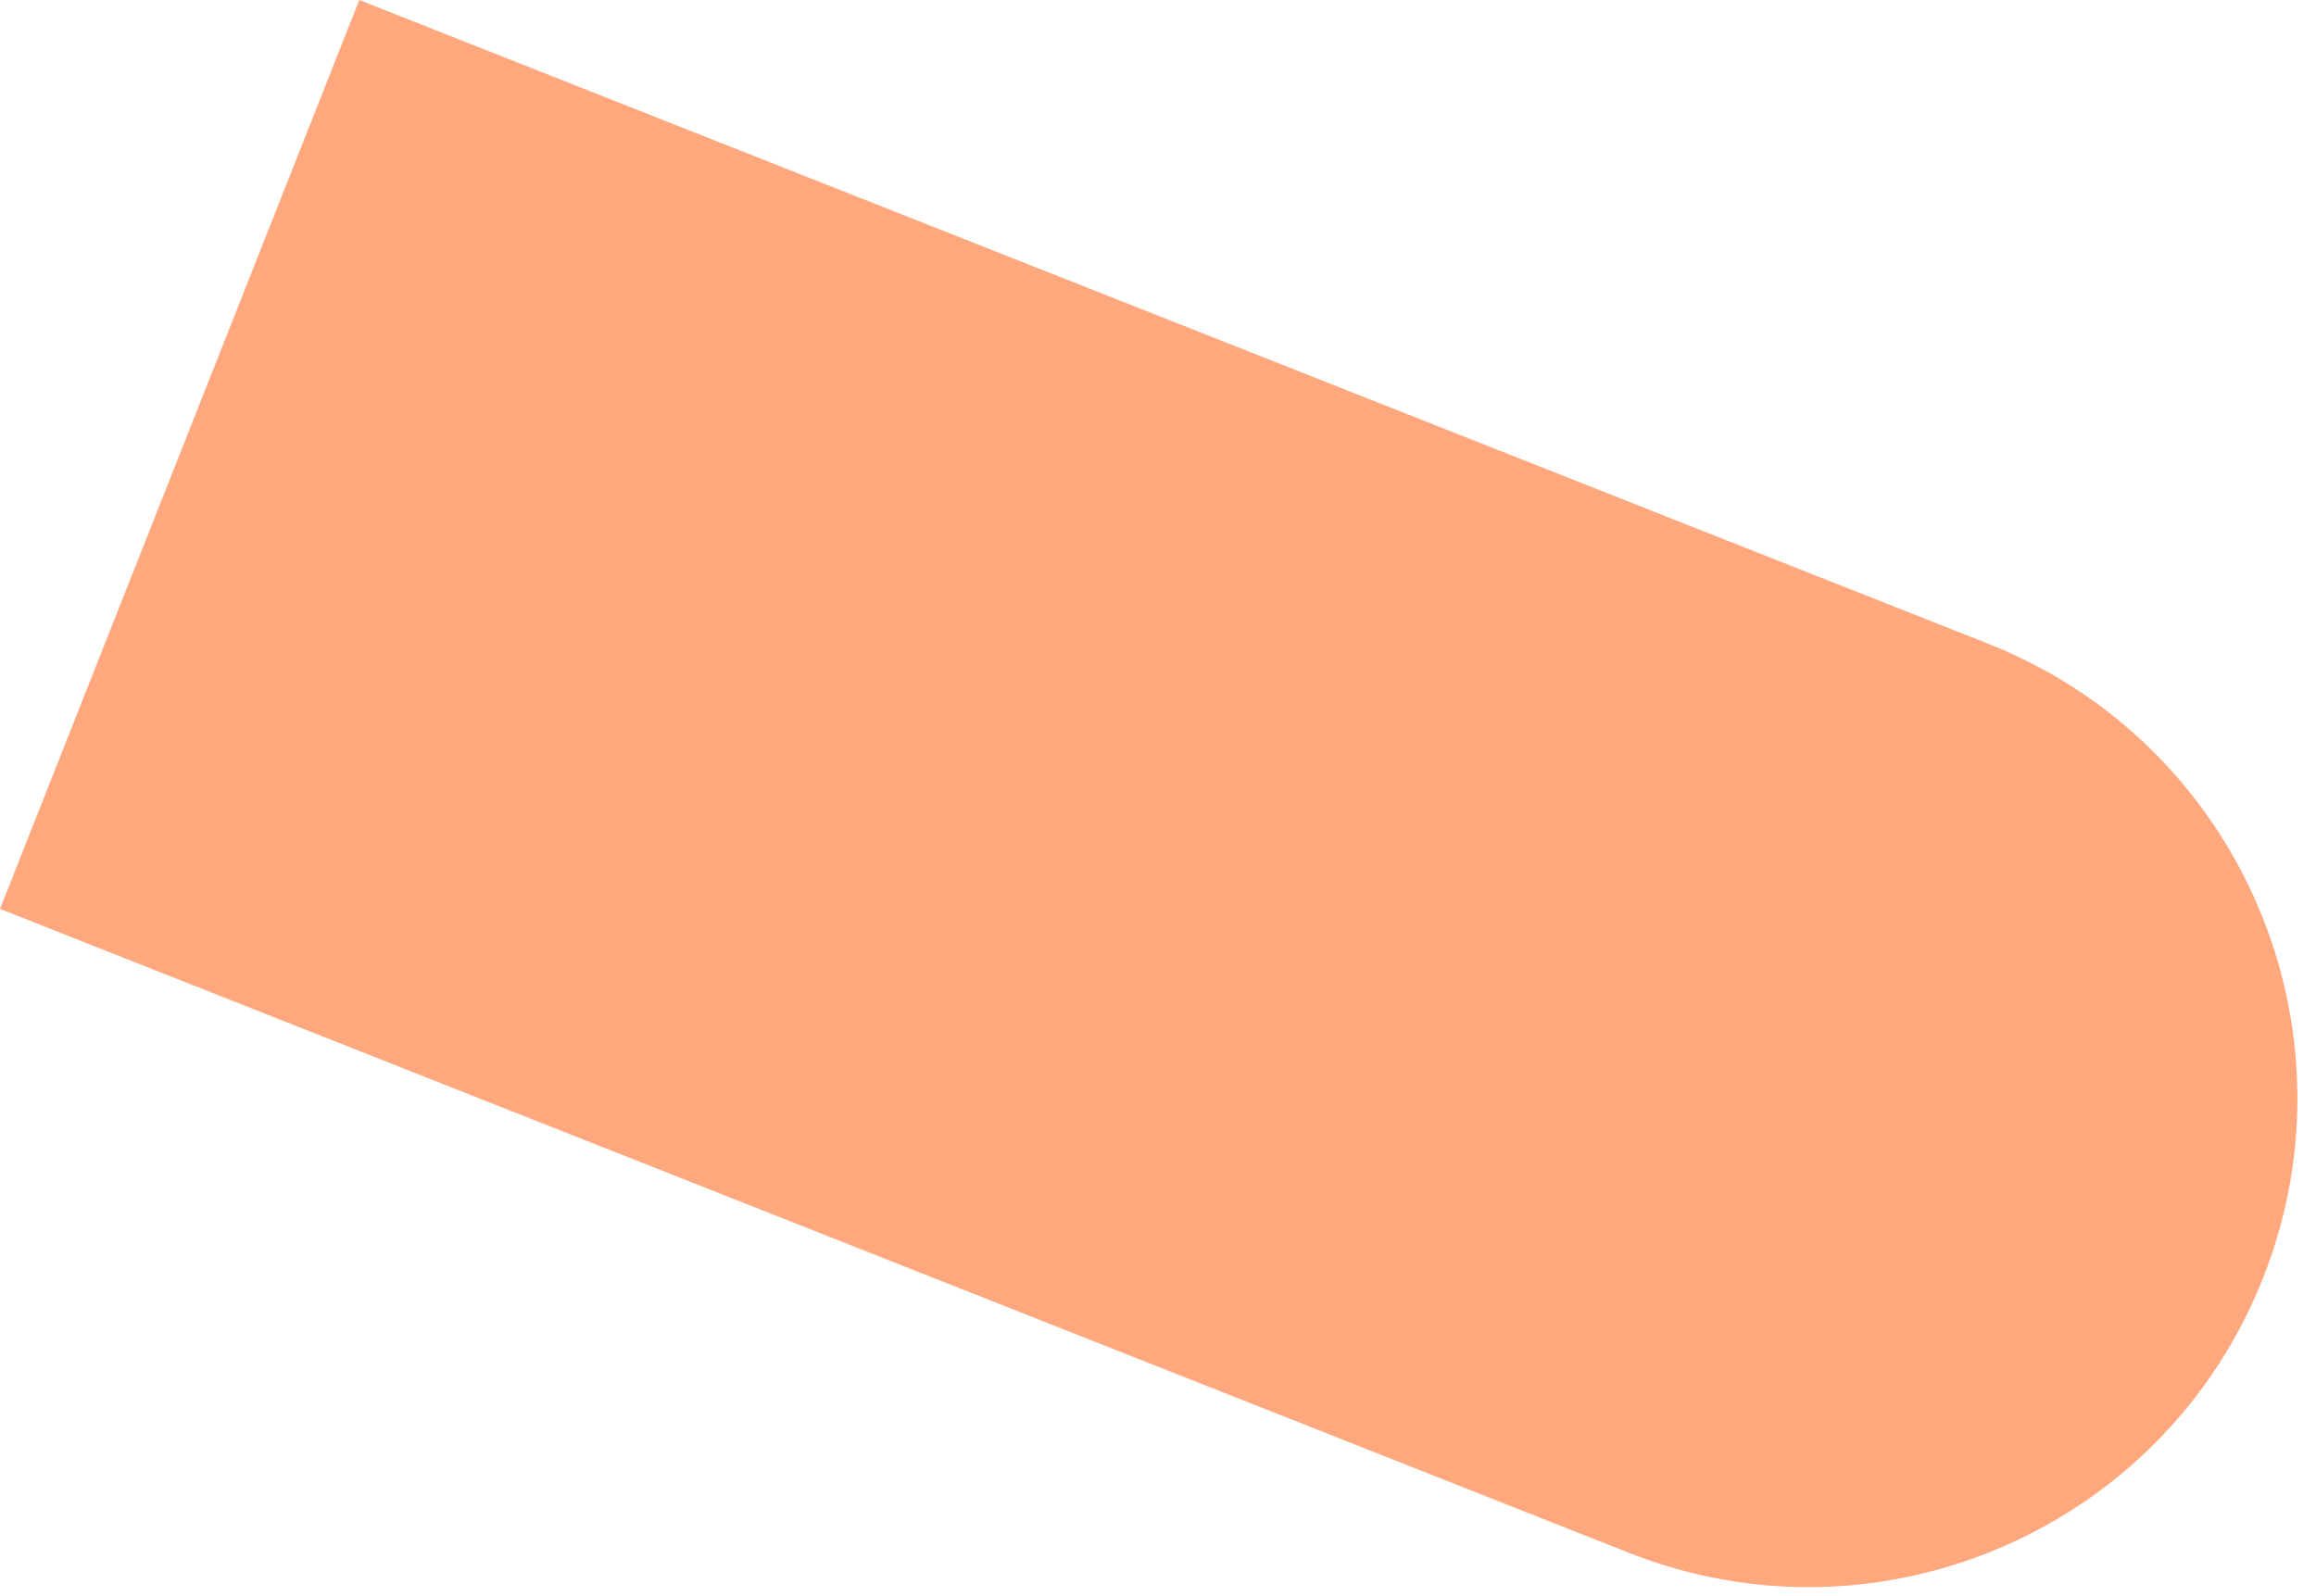 <?xml version="1.0" encoding="UTF-8"?><svg id="_レイヤー_1" xmlns="http://www.w3.org/2000/svg" viewBox="0 0 148 102"><defs><style>.cls-1{fill:#ffa87d;}</style></defs><path class="cls-1" d="m104.09,99.24L0,58.09,22.96,0l104.09,41.14c16.04,6.34,23.91,24.49,17.57,40.53h0c-6.34,16.04-24.49,23.91-40.53,17.57Z"/></svg>